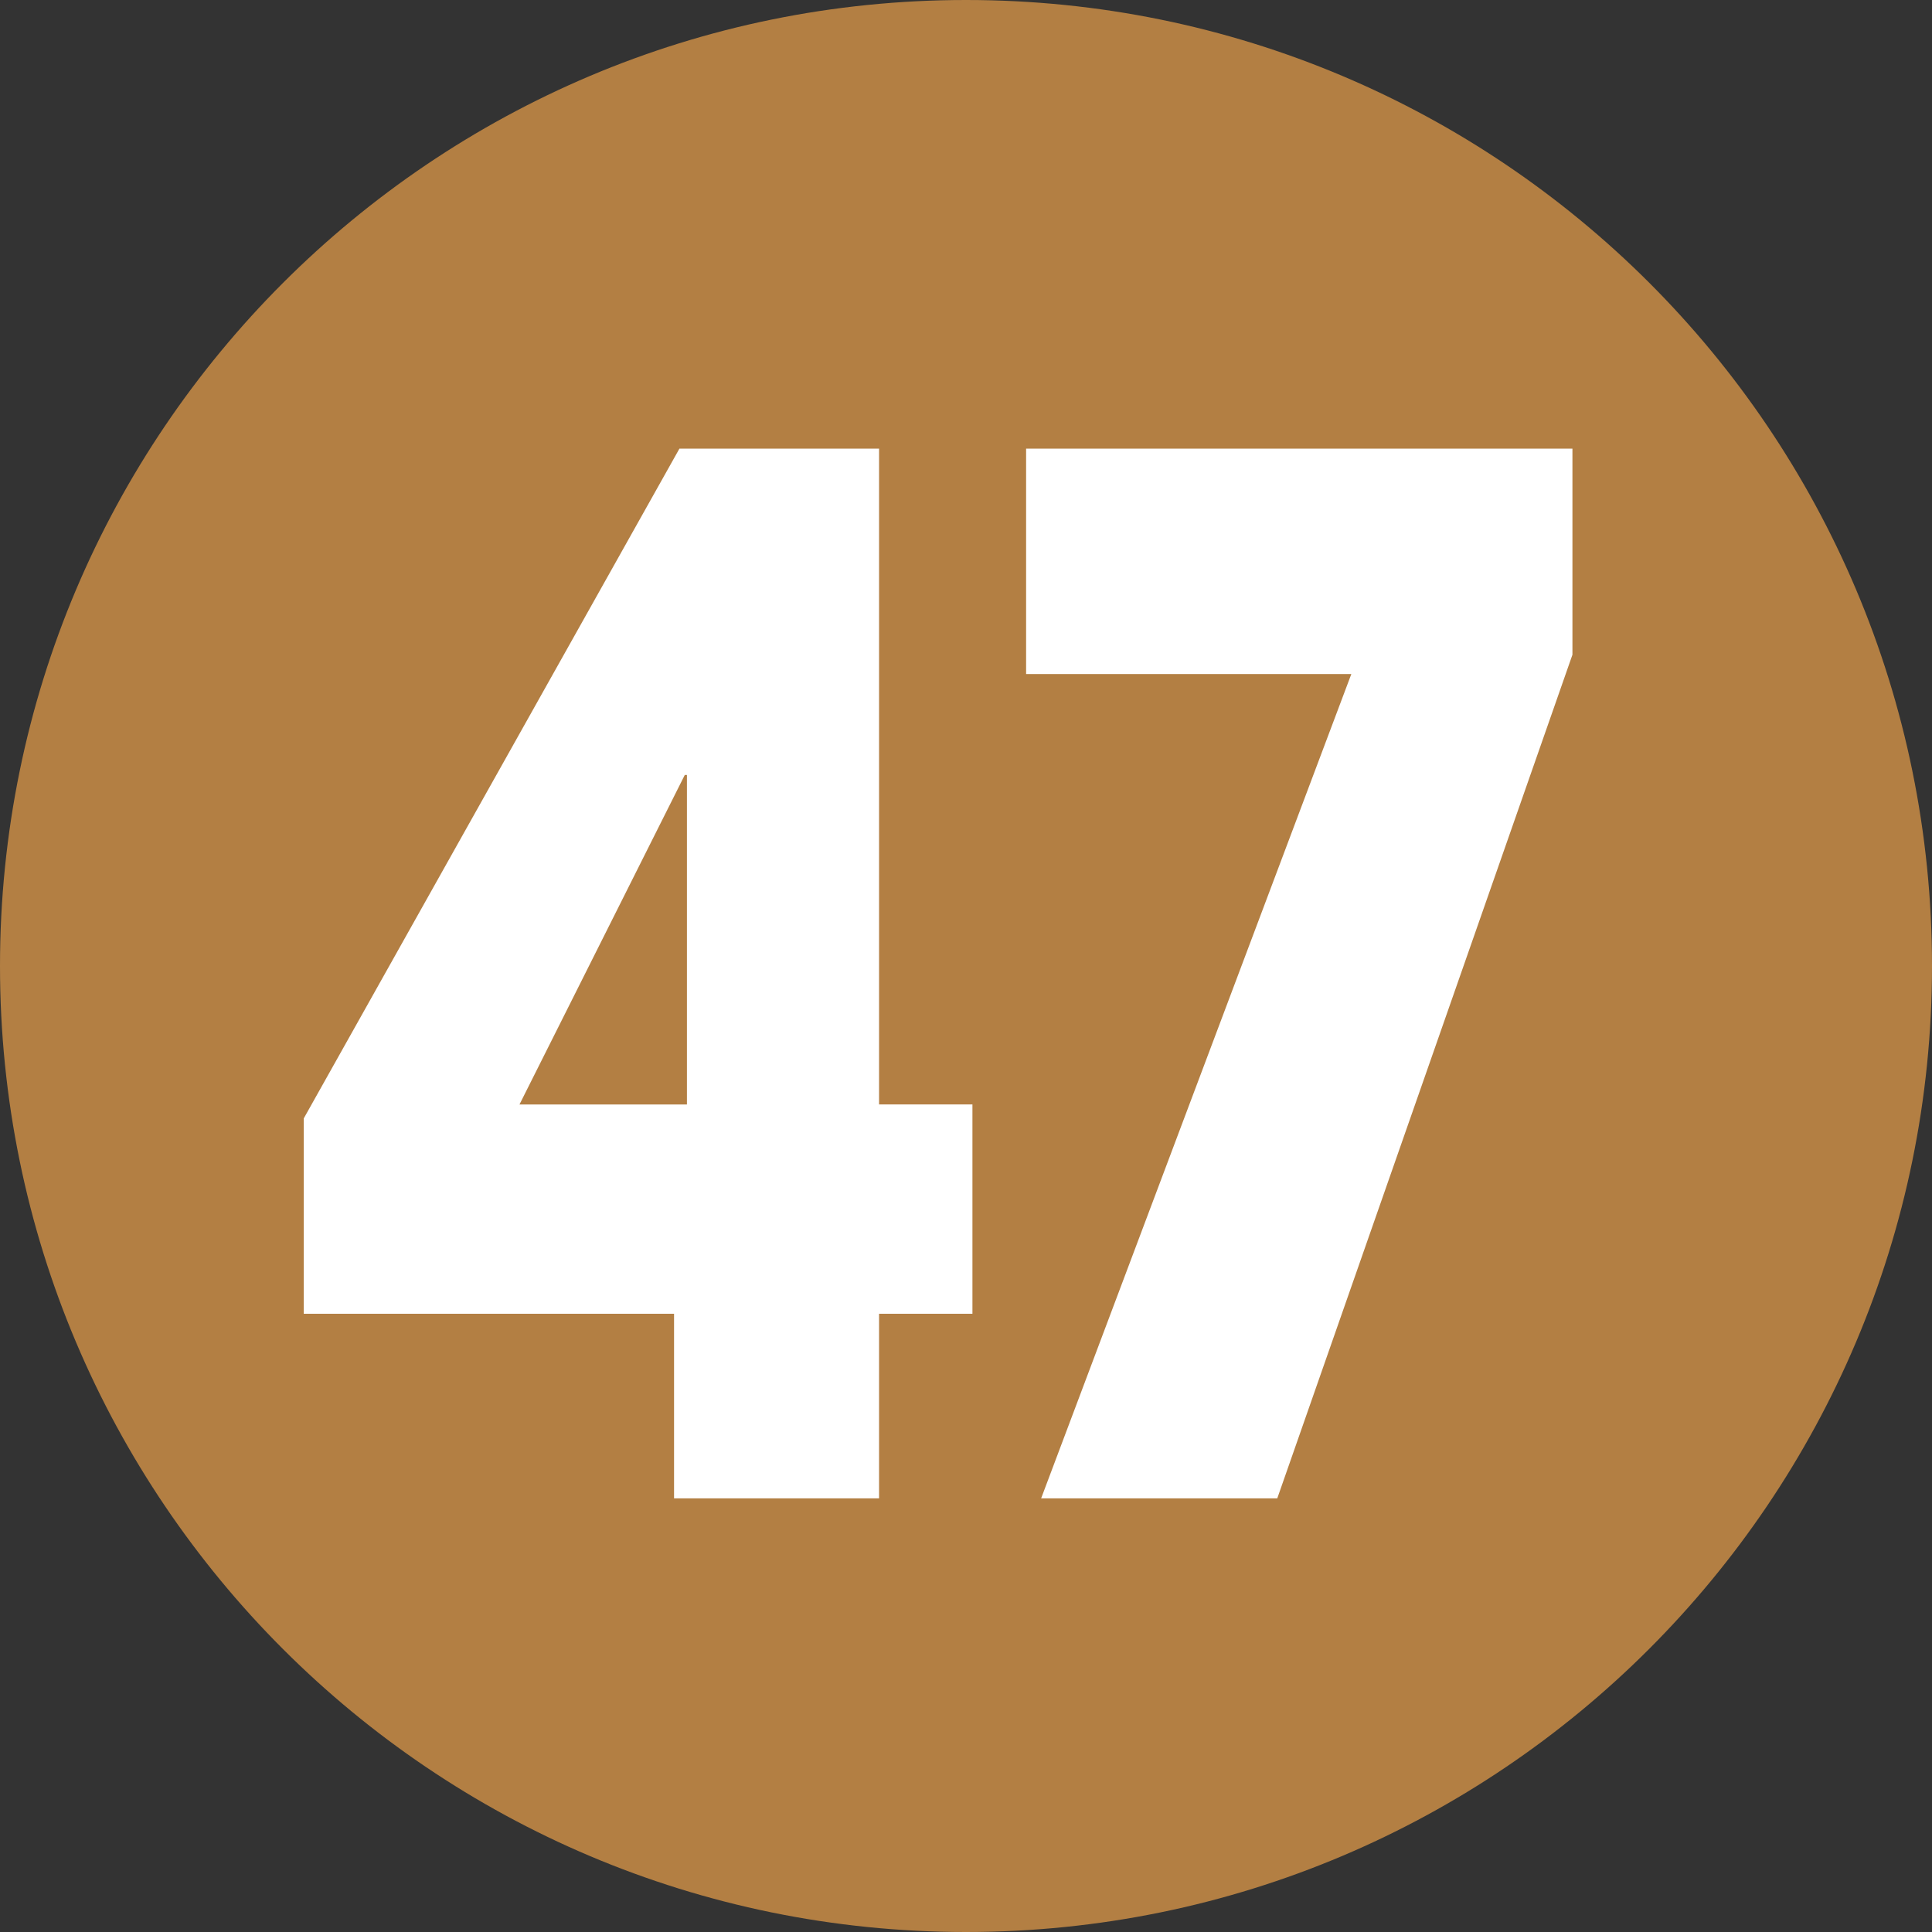<?xml version="1.0" encoding="UTF-8"?>
<svg id="_レイヤー_2" data-name="レイヤー 2" xmlns="http://www.w3.org/2000/svg" width="18" height="18" viewBox="0 0 18 18">
  <rect x="0" y="0" width="18" height="18" fill="#333333" stroke="none"/>
  <defs>
    <style>
      .cls-1 {
        fill: #b37f43;
      }

      .cls-1, .cls-2 {
        stroke-width: 0px;
      }

      .cls-2 {
        fill: #fff;
      }
    </style>
  </defs>
  <g id="_合番" data-name="合番">
    <g>
      <path class="cls-1" d="M18,9c0,4.97-4.03,9-9,9S0,13.97,0,9,4.03,0,9,0s9,4.02,9,9Z"/>
      <g>
        <path class="cls-2" d="M2.83,12.24v-1.82l3.5-6.24h1.86v6.11h.87v1.95h-.87v1.72h-1.91v-1.72h-3.45ZM6.4,10.29v-3.07h-.02l-1.54,3.07h1.56Z"/>
        <path class="cls-2" d="M14.65,4.18v1.92l-2.75,7.86h-2.2l2.89-7.68h-3.03v-2.1h5.09Z"/>
      </g>
    </g>
  </g>
</svg>